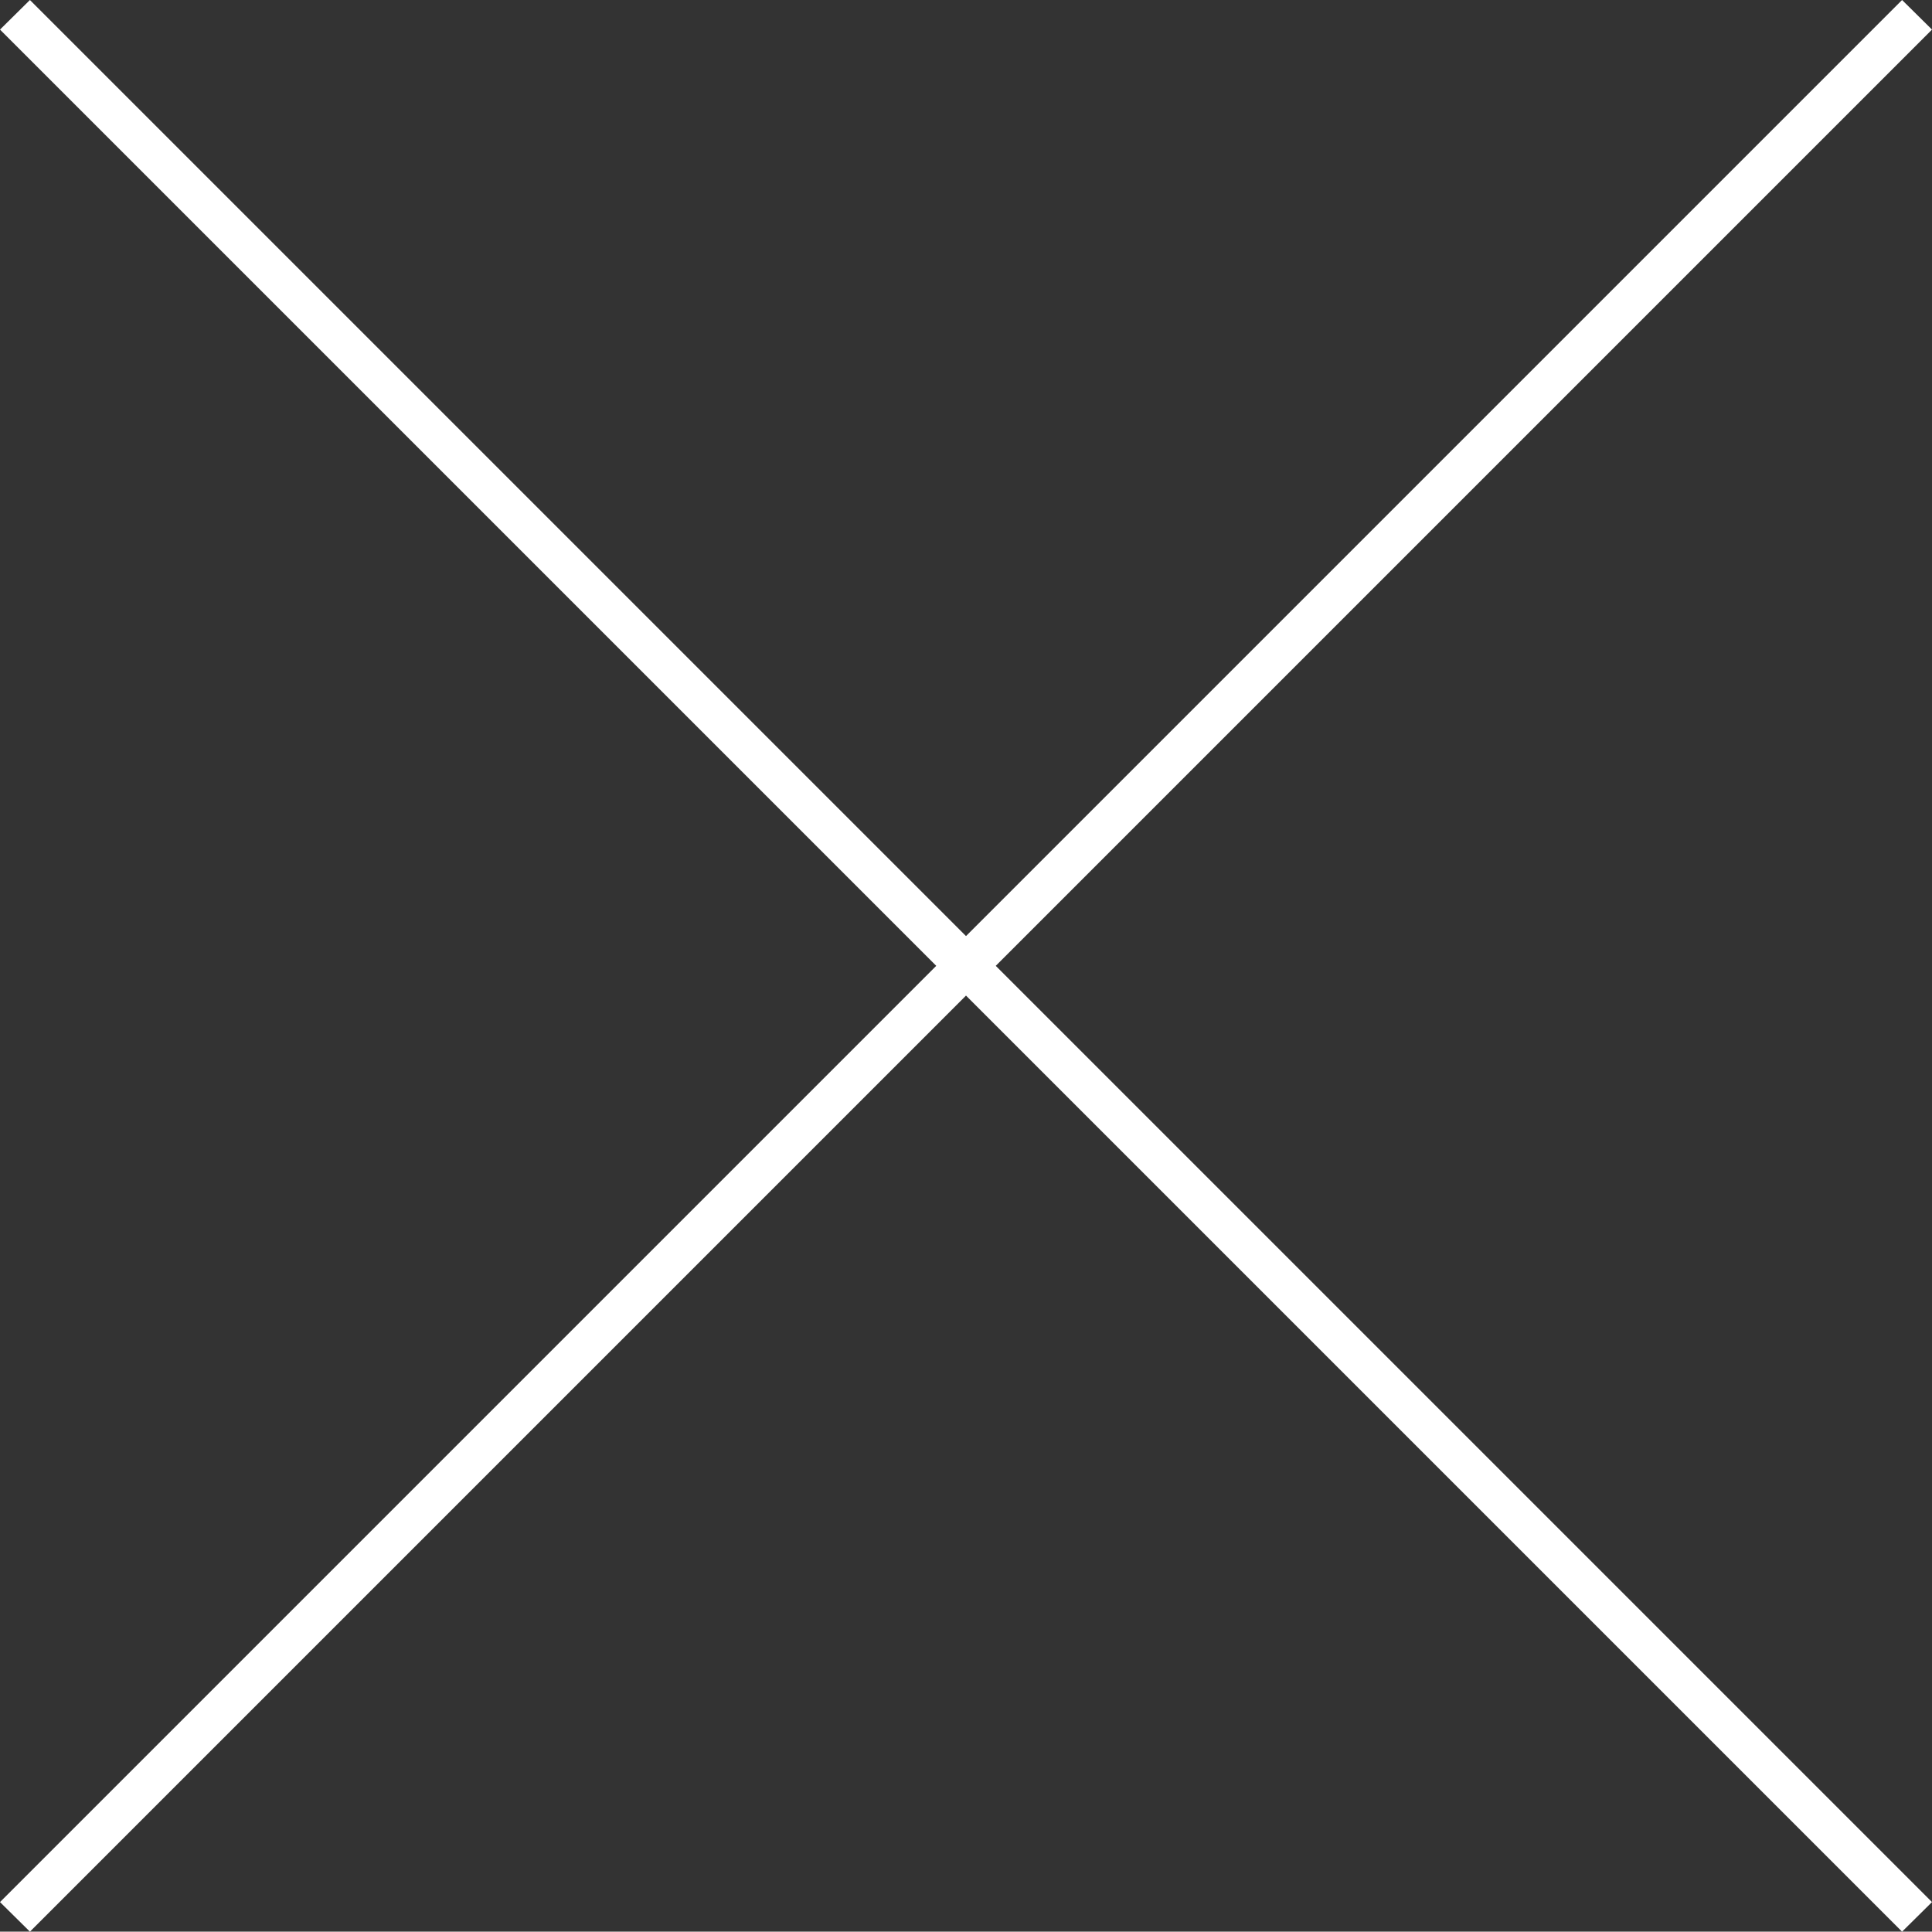 <?xml version="1.0" encoding="UTF-8"?><svg id="a" xmlns="http://www.w3.org/2000/svg" width="45.708" height="45.7" viewBox="0 0 45.708 45.7"><rect x="0" y="0" width="45.708" height="45.7" fill="#333333" stroke="none"/><defs><style>.b{fill:#fff;fill-rule:evenodd;stroke-width:0px;}</style></defs><polygon class="b" points="45.708 .7 45 0 22.854 22.146 .708 0 0 .7 22.15 22.85 0 45 .708 45.7 22.854 23.554 45 45.7 45.708 45 23.558 22.85 45.708 .7"/></svg>